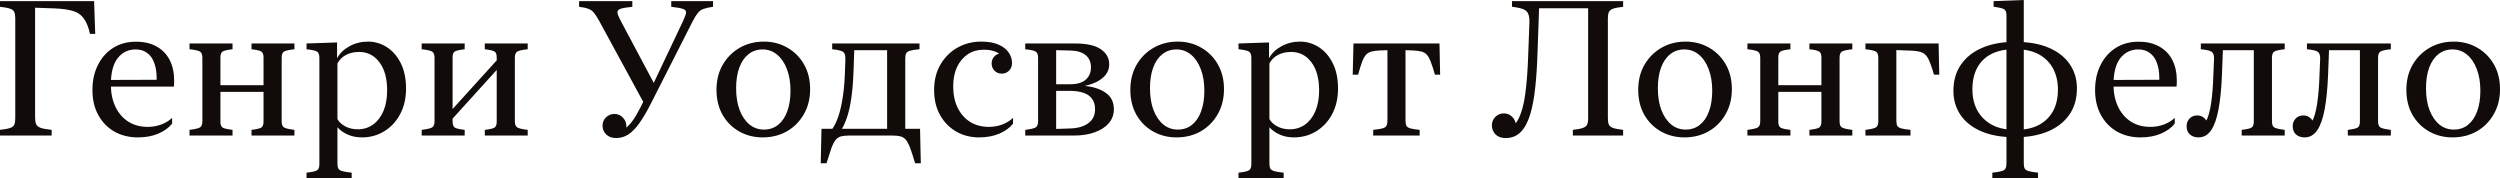 <?xml version="1.0" encoding="UTF-8"?> <svg xmlns="http://www.w3.org/2000/svg" viewBox="0 0 472.094 33.68" fill="none"><path d="M17.771 0.211L17.982 6.398H16.998C16.705 5.121 16.313 4.148 15.82 3.48C15.34 2.801 14.66 2.332 13.781 2.074C12.902 1.805 11.73 1.641 10.266 1.582L6.627 1.459V22.113C6.627 22.687 6.691 23.133 6.82 23.449C6.961 23.754 7.254 23.988 7.699 24.152C8.145 24.305 8.83 24.428 9.756 24.521V25.594H0V24.521C0.855 24.428 1.488 24.311 1.898 24.17C2.309 24.029 2.572 23.824 2.689 23.555C2.818 23.273 2.883 22.869 2.883 22.342V3.463C2.883 2.936 2.818 2.537 2.689 2.268C2.572 1.986 2.309 1.775 1.898 1.635C1.488 1.494 0.855 1.377 0 1.283V0.211H17.771ZM17.455 16.998C17.455 15.217 17.801 13.641 18.492 12.27C19.184 10.887 20.145 9.809 21.375 9.035C22.605 8.262 24.035 7.875 25.664 7.875C27.211 7.875 28.518 8.18 29.584 8.789C30.662 9.387 31.482 10.236 32.045 11.338C32.607 12.439 32.889 13.74 32.889 15.24C32.889 15.674 32.871 16.043 32.836 16.348H19.406V15.1L29.971 15.064L29.566 15.504C29.566 15.398 29.566 15.287 29.566 15.17C29.578 15.053 29.584 14.924 29.584 14.783C29.584 13.658 29.432 12.691 29.127 11.883C28.834 11.062 28.389 10.436 27.791 10.002C27.205 9.557 26.484 9.334 25.629 9.334C24.223 9.334 23.086 9.885 22.219 10.986C21.363 12.088 20.936 13.74 20.936 15.943C20.936 17.549 21.223 18.955 21.797 20.162C22.371 21.357 23.174 22.289 24.205 22.957C25.248 23.625 26.473 23.959 27.879 23.959C28.805 23.959 29.672 23.807 30.48 23.502C31.301 23.186 31.975 22.77 32.502 22.254V23.344C31.904 24.105 31.043 24.732 29.918 25.225C28.805 25.705 27.51 25.945 26.033 25.945C24.404 25.945 22.939 25.588 21.639 24.873C20.35 24.146 19.33 23.109 18.58 21.762C17.83 20.414 17.455 18.826 17.455 16.998ZM41.625 22.975C41.625 23.502 41.748 23.865 41.994 24.064C42.252 24.252 42.891 24.404 43.91 24.521V25.594H35.789V24.521C36.867 24.393 37.541 24.229 37.81 24.029C38.08 23.83 38.215 23.455 38.215 22.904V10.916C38.215 10.354 38.08 9.973 37.81 9.773C37.541 9.574 36.867 9.416 35.789 9.299V8.209H43.91V9.299C42.891 9.416 42.252 9.568 41.994 9.756C41.748 9.943 41.625 10.301 41.625 10.828V22.975ZM53.191 22.904C53.191 23.455 53.32 23.83 53.578 24.029C53.848 24.229 54.521 24.393 55.6 24.521V25.594H47.496V24.521C48.504 24.404 49.131 24.252 49.377 24.064C49.635 23.865 49.764 23.502 49.764 22.975V10.828C49.764 10.301 49.635 9.943 49.377 9.756C49.131 9.568 48.504 9.416 47.496 9.299V8.209H55.6V9.299C54.521 9.416 53.848 9.574 53.578 9.773C53.32 9.973 53.191 10.354 53.191 10.916V22.904ZM40.324 17.35V16.084H51.064V17.35H40.324ZM76.676 16.717C76.676 18.545 76.307 20.156 75.568 21.551C74.83 22.934 73.828 24.012 72.562 24.785C71.309 25.559 69.902 25.945 68.344 25.945C67.348 25.945 66.445 25.764 65.637 25.4C64.84 25.037 64.201 24.58 63.721 24.029V30.797C63.721 31.242 63.773 31.576 63.879 31.799C63.996 32.033 64.242 32.203 64.617 32.309C65.004 32.426 65.602 32.525 66.41 32.607V33.68H57.885V32.607C58.975 32.49 59.649 32.332 59.906 32.133C60.176 31.934 60.311 31.559 60.311 31.008V10.916C60.311 10.354 60.176 9.973 59.906 9.773C59.637 9.574 58.963 9.416 57.885 9.299V8.209L63.65 8.016V11.004C64.143 10.078 64.922 9.322 65.988 8.736C67.055 8.15 68.227 7.857 69.504 7.857C70.77 7.857 71.947 8.203 73.037 8.895C74.127 9.586 75.006 10.594 75.674 11.918C76.342 13.242 76.676 14.842 76.676 16.717ZM73.107 17.068C73.107 14.818 72.621 13.049 71.649 11.76C70.676 10.459 69.404 9.809 67.834 9.809C66.885 9.809 66.053 9.996 65.338 10.371C64.635 10.746 64.096 11.279 63.721 11.971V22.482C64.014 23.021 64.5 23.479 65.18 23.854C65.871 24.229 66.662 24.416 67.553 24.416C68.654 24.416 69.621 24.117 70.453 23.52C71.285 22.922 71.935 22.072 72.404 20.971C72.873 19.869 73.107 18.568 73.107 17.068ZM85.465 22.975C85.465 23.502 85.588 23.865 85.834 24.064C86.092 24.252 86.731 24.404 87.75 24.521V25.594H79.629V24.521C80.707 24.393 81.381 24.229 81.65 24.029C81.92 23.83 82.055 23.455 82.055 22.904V10.916C82.055 10.354 81.92 9.973 81.65 9.773C81.381 9.574 80.707 9.416 79.629 9.299V8.209H87.75V9.299C86.731 9.416 86.092 9.568 85.834 9.756C85.588 9.943 85.465 10.301 85.465 10.828V22.975ZM97.225 22.904C97.225 23.455 97.359 23.83 97.629 24.029C97.898 24.229 98.572 24.393 99.65 24.521V25.594H91.547V24.521C92.555 24.404 93.182 24.252 93.428 24.064C93.674 23.865 93.797 23.502 93.797 22.975V10.828C93.797 10.301 93.674 9.943 93.428 9.756C93.182 9.568 92.555 9.416 91.547 9.299V8.209H99.65V9.299C98.572 9.416 97.898 9.574 97.629 9.773C97.359 9.973 97.225 10.354 97.225 10.916V22.904ZM84.533 23.432V21.621L94.728 10.371V12.182L84.533 23.432ZM113.783 23.73C113.783 23.098 114.006 22.57 114.451 22.148C114.896 21.727 115.43 21.516 116.051 21.516C116.66 21.516 117.182 21.744 117.615 22.201C118.06 22.658 118.283 23.215 118.283 23.871C118.283 24.434 118.084 24.908 117.686 25.295C117.287 25.682 116.836 25.875 116.332 25.875V24.803C117.07 24.803 117.733 24.557 118.318 24.064C118.916 23.561 119.508 22.816 120.094 21.832C120.68 20.836 121.324 19.588 122.027 18.088L121.693 19.652L113.115 3.885C112.752 3.229 112.43 2.736 112.148 2.408C111.879 2.068 111.533 1.822 111.111 1.67C110.701 1.506 110.115 1.377 109.354 1.283V0.211H119.408V1.283C118.342 1.389 117.592 1.518 117.158 1.67C116.736 1.822 116.549 2.074 116.596 2.426C116.654 2.766 116.871 3.287 117.246 3.99L123.732 16.172H123.205L128.953 4.043C129.305 3.305 129.504 2.766 129.551 2.426C129.598 2.074 129.41 1.828 128.988 1.687C128.566 1.535 127.822 1.4 126.756 1.283V0.211H134.648V1.283C133.875 1.389 133.271 1.523 132.838 1.687C132.416 1.84 132.059 2.098 131.766 2.461C131.473 2.824 131.145 3.357 130.781 4.061L122.818 19.74C122.092 21.158 121.395 22.336 120.727 23.273C120.059 24.211 119.373 24.914 118.67 25.383C117.967 25.84 117.187 26.068 116.332 26.068C115.57 26.068 114.955 25.846 114.486 25.4C114.018 24.943 113.783 24.387 113.783 23.73ZM144.018 25.945C142.389 25.945 140.912 25.57 139.588 24.82C138.264 24.07 137.215 23.021 136.441 21.674C135.68 20.314 135.299 18.744 135.299 16.963C135.299 15.17 135.691 13.594 136.477 12.234C137.273 10.863 138.346 9.791 139.693 9.018C141.041 8.244 142.559 7.857 144.246 7.857C145.887 7.857 147.363 8.238 148.676 9C150 9.75 151.049 10.799 151.822 12.146C152.596 13.494 152.982 15.059 152.982 16.84C152.982 18.633 152.584 20.215 151.787 21.586C151.002 22.957 149.936 24.029 148.588 24.803C147.24 25.565 145.717 25.945 144.018 25.945ZM144.246 24.469C145.301 24.469 146.197 24.17 146.936 23.572C147.686 22.975 148.26 22.131 148.658 21.041C149.068 19.939 149.273 18.639 149.273 17.139C149.273 15.568 149.045 14.197 148.588 13.025C148.142 11.854 147.521 10.945 146.725 10.301C145.939 9.656 145.037 9.334 144.018 9.334C142.975 9.334 142.078 9.639 141.328 10.248C140.578 10.846 140.004 11.689 139.606 12.779C139.207 13.869 139.008 15.164 139.008 16.664C139.008 18.246 139.23 19.623 139.676 20.795C140.133 21.967 140.754 22.875 141.539 23.52C142.324 24.152 143.227 24.469 144.246 24.469ZM170.947 25.594H160.436C159.768 25.594 159.229 25.647 158.818 25.752C158.408 25.869 158.062 26.098 157.781 26.437C157.512 26.777 157.248 27.299 156.99 28.002C156.744 28.705 156.439 29.648 156.076 30.832H154.986L155.127 24.328H157.183C157.617 23.719 158.004 22.904 158.344 21.885C158.683 20.865 158.959 19.629 159.17 18.176C159.392 16.711 159.527 15.018 159.574 13.096L159.644 11.127C159.644 10.682 159.586 10.342 159.469 10.107C159.352 9.873 159.111 9.697 158.748 9.58C158.397 9.463 157.863 9.369 157.148 9.299V8.209H173.637V9.299C172.828 9.369 172.23 9.463 171.844 9.58C171.469 9.686 171.223 9.855 171.105 10.09C171 10.324 170.947 10.658 170.947 11.092V25.594ZM158.977 24.328H167.52V9.475H161.314L161.191 13.096C161.121 15.205 160.98 16.992 160.77 18.457C160.559 19.91 160.295 21.111 159.979 22.061C159.662 23.01 159.328 23.766 158.977 24.328ZM173.742 24.328L173.883 30.832H172.811C172.459 29.648 172.154 28.705 171.897 28.002C171.639 27.299 171.369 26.777 171.088 26.437C170.818 26.098 170.479 25.869 170.068 25.752C169.67 25.647 169.137 25.594 168.469 25.594H167.52V24.328H173.742ZM184.869 25.945C183.275 25.945 181.84 25.576 180.562 24.838C179.285 24.1 178.271 23.062 177.521 21.727C176.771 20.379 176.396 18.803 176.396 16.998C176.396 15.146 176.801 13.535 177.609 12.164C178.418 10.793 179.49 9.732 180.826 8.982C182.174 8.232 183.656 7.857 185.273 7.857C186.598 7.857 187.687 8.045 188.543 8.42C189.41 8.795 190.055 9.293 190.476 9.914C190.898 10.523 191.109 11.191 191.109 11.918C191.109 12.492 190.922 12.967 190.547 13.342C190.172 13.717 189.715 13.904 189.176 13.904C188.625 13.904 188.168 13.723 187.805 13.359C187.441 12.984 187.26 12.527 187.26 11.988C187.26 11.461 187.43 11.016 187.77 10.652C188.109 10.289 188.52 10.107 189 10.107C189.445 10.107 189.838 10.289 190.178 10.652C190.529 11.004 190.705 11.443 190.705 11.971H189.896C189.744 11.373 189.486 10.887 189.123 10.512C188.76 10.137 188.297 9.855 187.734 9.668C187.172 9.48 186.504 9.387 185.731 9.387C184.629 9.387 183.644 9.668 182.777 10.23C181.922 10.793 181.242 11.59 180.738 12.621C180.246 13.652 180 14.883 180 16.313C180 17.871 180.287 19.23 180.861 20.391C181.435 21.539 182.226 22.424 183.234 23.045C184.242 23.654 185.402 23.959 186.715 23.959C187.641 23.959 188.502 23.807 189.299 23.502C190.096 23.186 190.764 22.77 191.303 22.254V23.344C190.717 24.105 189.861 24.732 188.736 25.225C187.623 25.705 186.334 25.945 184.869 25.945ZM210.34 20.637C210.34 21.633 210.023 22.506 209.391 23.256C208.758 23.994 207.873 24.568 206.736 24.979C205.611 25.389 204.316 25.594 202.852 25.594H193.605V24.521C194.684 24.393 195.357 24.229 195.627 24.029C195.896 23.83 196.031 23.455 196.031 22.904V10.916C196.031 10.354 195.896 9.973 195.627 9.773C195.357 9.574 194.684 9.416 193.605 9.299V8.209H202.992C205.207 8.209 206.836 8.572 207.879 9.299C208.934 10.025 209.461 10.969 209.461 12.129C209.461 12.879 209.25 13.529 208.828 14.08C208.406 14.619 207.844 15.07 207.141 15.434C206.437 15.785 205.664 16.049 204.82 16.225C206.414 16.365 207.732 16.793 208.775 17.508C209.818 18.211 210.34 19.254 210.34 20.637ZM206.016 12.727C206.016 11.742 205.687 10.975 205.031 10.424C204.375 9.873 203.42 9.58 202.166 9.545L199.441 9.475V15.908H202.148C203.449 15.896 204.416 15.604 205.049 15.029C205.693 14.443 206.016 13.676 206.016 12.727ZM206.789 20.619C206.789 19.822 206.602 19.172 206.226 18.668C205.863 18.152 205.336 17.777 204.645 17.543C203.953 17.297 203.121 17.168 202.148 17.156H199.441V24.346L202.043 24.258C203.496 24.223 204.65 23.895 205.506 23.273C206.361 22.652 206.789 21.768 206.789 20.619ZM222.17 25.945C220.541 25.945 219.064 25.57 217.74 24.82C216.416 24.07 215.367 23.021 214.594 21.674C213.832 20.314 213.451 18.744 213.451 16.963C213.451 15.17 213.844 13.594 214.629 12.234C215.426 10.863 216.498 9.791 217.846 9.018C219.193 8.244 220.711 7.857 222.398 7.857C224.039 7.857 225.516 8.238 226.828 9C228.152 9.75 229.201 10.799 229.975 12.146C230.748 13.494 231.135 15.059 231.135 16.84C231.135 18.633 230.736 20.215 229.939 21.586C229.154 22.957 228.088 24.029 226.74 24.803C225.393 25.565 223.869 25.945 222.17 25.945ZM222.398 24.469C223.453 24.469 224.349 24.17 225.088 23.572C225.838 22.975 226.412 22.131 226.81 21.041C227.221 19.939 227.426 18.639 227.426 17.139C227.426 15.568 227.197 14.197 226.74 13.025C226.295 11.854 225.674 10.945 224.877 10.301C224.092 9.656 223.189 9.334 222.17 9.334C221.127 9.334 220.23 9.639 219.48 10.248C218.73 10.846 218.156 11.689 217.758 12.779C217.359 13.869 217.16 15.164 217.16 16.664C217.16 18.246 217.383 19.623 217.828 20.795C218.285 21.967 218.906 22.875 219.691 23.52C220.477 24.152 221.379 24.469 222.398 24.469ZM252.669 16.717C252.669 18.545 252.299 20.156 251.562 21.551C250.822 22.934 249.82 24.012 248.555 24.785C247.301 25.559 245.895 25.945 244.336 25.945C243.34 25.945 242.438 25.764 241.629 25.4C240.832 25.037 240.193 24.58 239.713 24.029V30.797C239.713 31.242 239.766 31.576 239.871 31.799C239.988 32.033 240.234 32.203 240.609 32.309C240.996 32.426 241.594 32.525 242.402 32.607V33.68H233.877V32.607C234.967 32.49 235.641 32.332 235.898 32.133C236.168 31.934 236.303 31.559 236.303 31.008V10.916C236.303 10.354 236.168 9.973 235.898 9.773C235.629 9.574 234.955 9.416 233.877 9.299V8.209L239.643 8.016V11.004C240.135 10.078 240.914 9.322 241.98 8.736C243.047 8.15 244.219 7.857 245.496 7.857C246.762 7.857 247.939 8.203 249.029 8.895C250.12 9.586 250.997 10.594 251.667 11.918C252.334 13.242 252.669 14.842 252.669 16.717ZM249.1 17.068C249.1 14.818 248.613 13.049 247.641 11.76C246.668 10.459 245.397 9.809 243.826 9.809C242.877 9.809 242.045 9.996 241.33 10.371C240.627 10.746 240.088 11.279 239.713 11.971V22.482C240.006 23.021 240.492 23.479 241.172 23.854C241.863 24.229 242.654 24.416 243.545 24.416C244.647 24.416 245.613 24.117 246.445 23.52C247.277 22.922 247.928 22.072 248.397 20.971C248.865 19.869 249.1 18.568 249.1 17.068ZM271.828 8.209L271.95 14.098H270.968C270.685 13.102 270.428 12.305 270.193 11.707C269.971 11.109 269.726 10.658 269.456 10.354C269.186 10.049 268.846 9.844 268.436 9.738C268.036 9.633 267.516 9.563 266.872 9.527L265.412 9.475V22.711C265.412 23.156 265.465 23.496 265.57 23.73C265.687 23.953 265.934 24.123 266.309 24.24C266.694 24.346 267.287 24.439 268.084 24.521V25.594H259.312V24.521C260.121 24.439 260.714 24.346 261.089 24.24C261.473 24.123 261.721 23.953 261.826 23.73C261.943 23.496 262.001 23.156 262.001 22.711V9.475L260.561 9.527C259.916 9.563 259.389 9.633 258.979 9.738C258.569 9.844 258.222 10.049 257.942 10.354C257.672 10.658 257.425 11.109 257.202 11.707C256.98 12.305 256.735 13.102 256.465 14.098H255.445L255.585 8.209H271.828ZM281.724 23.695C281.724 23.051 281.942 22.512 282.374 22.078C282.821 21.633 283.366 21.41 284.011 21.41C284.618 21.41 285.141 21.633 285.573 22.078C286.02 22.523 286.243 23.062 286.243 23.695C286.243 24.094 286.143 24.451 285.943 24.768C285.743 25.084 285.486 25.336 285.171 25.524C284.853 25.699 284.518 25.787 284.168 25.787V24.574C285.246 24.352 286.09 23.672 286.7 22.535C287.307 21.387 287.755 19.77 288.035 17.684C288.317 15.598 288.505 13.037 288.597 10.002L288.809 4.324C288.832 3.598 288.762 3.035 288.597 2.637C288.445 2.227 288.13 1.928 287.647 1.74C287.167 1.541 286.46 1.389 285.521 1.283V0.211H300.093V1.564H290.636L290.339 10.02C290.266 12.445 290.121 14.648 289.899 16.629C289.687 18.598 289.364 20.285 288.932 21.691C288.497 23.098 287.907 24.182 287.157 24.943C286.405 25.693 285.463 26.068 284.326 26.068C283.506 26.068 282.866 25.84 282.409 25.383C281.954 24.914 281.724 24.352 281.724 23.695ZM299.901 22.342V0.211H306.509V1.283C305.666 1.377 305.039 1.494 304.629 1.635C304.229 1.775 303.962 1.986 303.819 2.268C303.692 2.537 303.627 2.936 303.627 3.463V22.342C303.627 22.869 303.692 23.273 303.819 23.555C303.962 23.824 304.229 24.029 304.629 24.17C305.039 24.311 305.666 24.428 306.509 24.521V25.594H297.017V24.521C297.849 24.428 298.471 24.311 298.881 24.17C299.291 24.029 299.561 23.824 299.688 23.555C299.831 23.273 299.901 22.869 299.901 22.342ZM318.077 25.945C316.448 25.945 314.971 25.57 313.646 24.82C312.322 24.07 311.274 23.021 310.5 21.674C309.737 20.314 309.358 18.744 309.358 16.963C309.358 15.17 309.75 13.594 310.535 12.234C311.332 10.863 312.404 9.791 313.751 9.018C315.101 8.244 316.618 7.857 318.305 7.857C319.944 7.857 321.421 8.238 322.733 9C324.058 9.75 325.107 10.799 325.88 12.146C326.654 13.494 327.042 15.059 327.042 16.84C327.042 18.633 326.642 20.215 325.845 21.586C325.06 22.957 323.995 24.029 322.646 24.803C321.299 25.565 319.774 25.945 318.077 25.945ZM318.305 24.469C319.359 24.469 320.257 24.17 320.994 23.572C321.744 22.975 322.318 22.131 322.716 21.041C323.128 19.939 323.333 18.639 323.333 17.139C323.333 15.568 323.103 14.197 322.646 13.025C322.201 11.854 321.581 10.945 320.784 10.301C319.999 9.656 319.097 9.334 318.077 9.334C317.033 9.334 316.138 9.639 315.386 10.248C314.636 10.846 314.064 11.689 313.664 12.779C313.266 13.869 313.066 15.164 313.066 16.664C313.066 18.246 313.289 19.623 313.734 20.795C314.191 21.967 314.813 22.875 315.598 23.52C316.383 24.152 317.285 24.469 318.305 24.469ZM335.811 22.975C335.811 23.502 335.936 23.865 336.181 24.064C336.439 24.252 337.078 24.404 338.098 24.521V25.594H329.976V24.521C331.055 24.393 331.728 24.229 331.998 24.029C332.268 23.83 332.402 23.455 332.402 22.904V10.916C332.402 10.354 332.268 9.973 331.998 9.773C331.728 9.574 331.055 9.416 329.976 9.299V8.209H338.098V9.299C337.078 9.416 336.439 9.568 336.181 9.756C335.936 9.943 335.811 10.301 335.811 10.828V22.975ZM347.38 22.904C347.38 23.455 347.507 23.83 347.765 24.029C348.035 24.229 348.71 24.393 349.787 24.521V25.594H341.684V24.521C342.692 24.404 343.319 24.252 343.564 24.064C343.821 23.865 343.951 23.502 343.951 22.975V10.828C343.951 10.301 343.821 9.943 343.564 9.756C343.319 9.568 342.692 9.416 341.684 9.299V8.209H349.787V9.299C348.71 9.416 348.035 9.574 347.765 9.773C347.507 9.973 347.38 10.354 347.38 10.916V22.904ZM334.512 17.35V16.084H345.251V17.35H334.512ZM366.081 8.209L366.206 14.098H365.204C364.829 12.773 364.482 11.795 364.167 11.162C363.85 10.529 363.445 10.113 362.952 9.914C362.46 9.715 361.775 9.598 360.896 9.563L358.101 9.457V22.711C358.101 23.156 358.154 23.496 358.259 23.73C358.376 23.953 358.624 24.123 358.999 24.24C359.384 24.346 359.976 24.439 360.773 24.521V25.594H352.266V24.521C353.343 24.393 354.018 24.229 354.288 24.029C354.558 23.83 354.693 23.455 354.693 22.904V10.916C354.693 10.354 354.558 9.973 354.288 9.773C354.018 9.574 353.343 9.416 352.266 9.299V8.209H366.081ZM382.166 0V30.797C382.166 31.242 382.218 31.576 382.323 31.799C382.441 32.033 382.693 32.203 383.081 32.309C383.466 32.426 384.058 32.525 384.855 32.607V33.68H376.225V32.607C377.033 32.525 377.625 32.426 378 32.309C378.375 32.203 378.615 32.033 378.72 31.799C378.837 31.576 378.897 31.242 378.897 30.797V2.9C378.897 2.35 378.762 1.975 378.492 1.775C378.222 1.576 377.55 1.412 376.47 1.283V0.211L382.166 0ZM392.203 16.699C392.203 18.633 391.723 20.291 390.761 21.674C389.801 23.045 388.454 24.094 386.72 24.82C384.995 25.547 382.986 25.91 380.689 25.91L380.741 24.521C382.406 24.521 383.825 24.217 384.995 23.607C386.167 22.986 387.064 22.113 387.687 20.988C388.306 19.852 388.616 18.492 388.616 16.91C388.616 15.445 388.319 14.139 387.722 12.99C387.122 11.842 386.232 10.939 385.05 10.283C383.865 9.627 382.393 9.299 380.637 9.299L380.689 7.91C383.138 7.91 385.218 8.285 386.929 9.035C388.641 9.773 389.948 10.805 390.851 12.129C391.753 13.441 392.203 14.965 392.203 16.699ZM368.878 17.139C368.878 15.205 369.358 13.553 370.317 12.182C371.28 10.799 372.622 9.744 374.344 9.018C376.078 8.279 378.095 7.91 380.392 7.91L380.339 9.299C378.675 9.299 377.255 9.592 376.083 10.178C374.911 10.764 374.016 11.625 373.394 12.762C372.774 13.887 372.462 15.27 372.462 16.91C372.462 17.977 372.627 18.973 372.954 19.898C373.294 20.813 373.799 21.615 374.466 22.307C375.136 22.998 375.966 23.543 376.963 23.941C377.97 24.328 379.137 24.521 380.462 24.521L380.392 25.91C377.952 25.91 375.873 25.541 374.151 24.803C372.439 24.064 371.132 23.039 370.23 21.727C369.328 20.402 368.878 18.873 368.878 17.139ZM395.632 16.998C395.632 15.217 395.976 13.641 396.669 12.27C397.358 10.887 398.321 9.809 399.55 9.035C400.782 8.262 402.212 7.875 403.839 7.875C405.386 7.875 406.693 8.18 407.76 8.789C408.837 9.387 409.659 10.236 410.222 11.338C410.784 12.439 411.064 13.74 411.064 15.24C411.064 15.674 411.046 16.043 411.011 16.348H397.581V15.1L408.147 15.064L407.743 15.504C407.743 15.398 407.743 15.287 407.743 15.17C407.755 15.053 407.76 14.924 407.76 14.783C407.76 13.658 407.608 12.691 407.303 11.883C407.01 11.062 406.565 10.436 405.966 10.002C405.381 9.557 404.661 9.334 403.804 9.334C402.399 9.334 401.262 9.885 400.395 10.986C399.54 12.088 399.11 13.74 399.11 15.943C399.11 17.549 399.398 18.955 399.973 20.162C400.547 21.357 401.35 22.289 402.382 22.957C403.424 23.625 404.649 23.959 406.056 23.959C406.98 23.959 407.848 23.807 408.657 23.502C409.477 23.186 410.149 22.77 410.677 22.254V23.344C410.079 24.105 409.22 24.732 408.095 25.225C406.98 25.705 405.686 25.945 404.209 25.945C402.579 25.945 401.115 25.588 399.815 24.873C398.526 24.146 397.506 23.109 396.756 21.762C396.006 20.414 395.632 18.826 395.632 16.998ZM412.911 23.818C412.911 23.268 413.091 22.793 413.456 22.395C413.831 21.996 414.323 21.797 414.933 21.797C415.482 21.797 415.952 21.99 416.337 22.377C416.725 22.764 416.917 23.232 416.917 23.783C416.917 24.322 416.707 24.785 416.285 25.172C415.862 25.547 415.388 25.734 414.86 25.734V24.363C415.552 24.234 416.11 23.783 416.532 23.01C416.964 22.236 417.292 21.111 417.517 19.635C417.749 18.158 417.902 16.295 417.972 14.045L418.097 11.074C418.107 10.43 417.962 10.002 417.657 9.791C417.364 9.568 416.677 9.404 415.6 9.299V8.209H425.972V9.475H419.766L419.589 14.15C419.484 16.729 419.269 18.896 418.939 20.654C418.611 22.4 418.142 23.719 417.534 24.609C416.925 25.5 416.132 25.945 415.16 25.945C414.493 25.945 413.948 25.758 413.526 25.383C413.116 25.008 412.911 24.486 412.911 23.818ZM425.602 8.209H431.437V9.299C430.36 9.416 429.685 9.574 429.415 9.773C429.158 9.973 429.031 10.354 429.031 10.916V22.904C429.031 23.455 429.158 23.83 429.415 24.029C429.685 24.229 430.36 24.393 431.437 24.521V25.594H423.317V24.521C424.325 24.404 424.957 24.252 425.214 24.064C425.472 23.865 425.602 23.502 425.602 22.975V8.209ZM432.949 23.818C432.949 23.268 433.132 22.793 433.494 22.395C433.869 21.996 434.361 21.797 434.971 21.797C435.521 21.797 435.991 21.99 436.378 22.377C436.763 22.764 436.958 23.232 436.958 23.783C436.958 24.322 436.745 24.785 436.323 25.172C435.903 25.547 435.428 25.734 434.901 25.734V24.363C435.591 24.234 436.148 23.783 436.571 23.01C437.003 22.236 437.333 21.111 437.555 19.635C437.79 18.158 437.943 16.295 438.013 14.045L438.135 11.074C438.147 10.43 438 10.002 437.695 9.791C437.403 9.568 436.718 9.404 435.638 9.299V8.209H446.01V9.475H439.804L439.629 14.15C439.525 16.729 439.307 18.896 438.98 20.654C438.65 22.4 438.182 23.719 437.573 24.609C436.963 25.5 436.171 25.945 435.198 25.945C434.531 25.945 433.986 25.758 433.564 25.383C433.154 25.008 432.949 24.486 432.949 23.818ZM445.64 8.209H451.476V9.299C450.398 9.416 449.724 9.574 449.456 9.773C449.196 9.973 449.069 10.354 449.069 10.916V22.904C449.069 23.455 449.196 23.83 449.456 24.029C449.724 24.229 450.398 24.393 451.476 24.521V25.594H443.356V24.521C444.363 24.404 444.995 24.252 445.255 24.064C445.513 23.865 445.64 23.502 445.64 22.975V8.209ZM463.132 25.945C461.502 25.945 460.025 25.57 458.701 24.82C457.376 24.07 456.329 23.021 455.554 21.674C454.792 20.314 454.412 18.744 454.412 16.963C454.412 15.17 454.804 13.594 455.589 12.234C456.386 10.863 457.459 9.791 458.806 9.018C460.155 8.244 461.672 7.857 463.359 7.857C465.001 7.857 466.476 8.238 467.79 9C469.112 9.75 470.162 10.799 470.937 12.146C471.709 13.494 472.096 15.059 472.096 16.84C472.096 18.633 471.696 20.215 470.899 21.586C470.114 22.957 469.05 24.029 467.7 24.803C466.353 25.565 464.831 25.945 463.132 25.945ZM463.359 24.469C464.414 24.469 465.311 24.17 466.048 23.572C466.798 22.975 467.373 22.131 467.773 21.041C468.183 19.939 468.387 18.639 468.387 17.139C468.387 15.568 468.158 14.197 467.7 13.025C467.255 11.854 466.636 10.945 465.838 10.301C465.054 9.656 464.151 9.334 463.132 9.334C462.087 9.334 461.192 9.639 460.443 10.248C459.69 10.846 459.118 11.689 458.718 12.779C458.321 13.869 458.121 15.164 458.121 16.664C458.121 18.246 458.343 19.623 458.788 20.795C459.246 21.967 459.868 22.875 460.653 23.52C461.437 24.152 462.339 24.469 463.359 24.469Z" fill="#110B0A"></path></svg> 